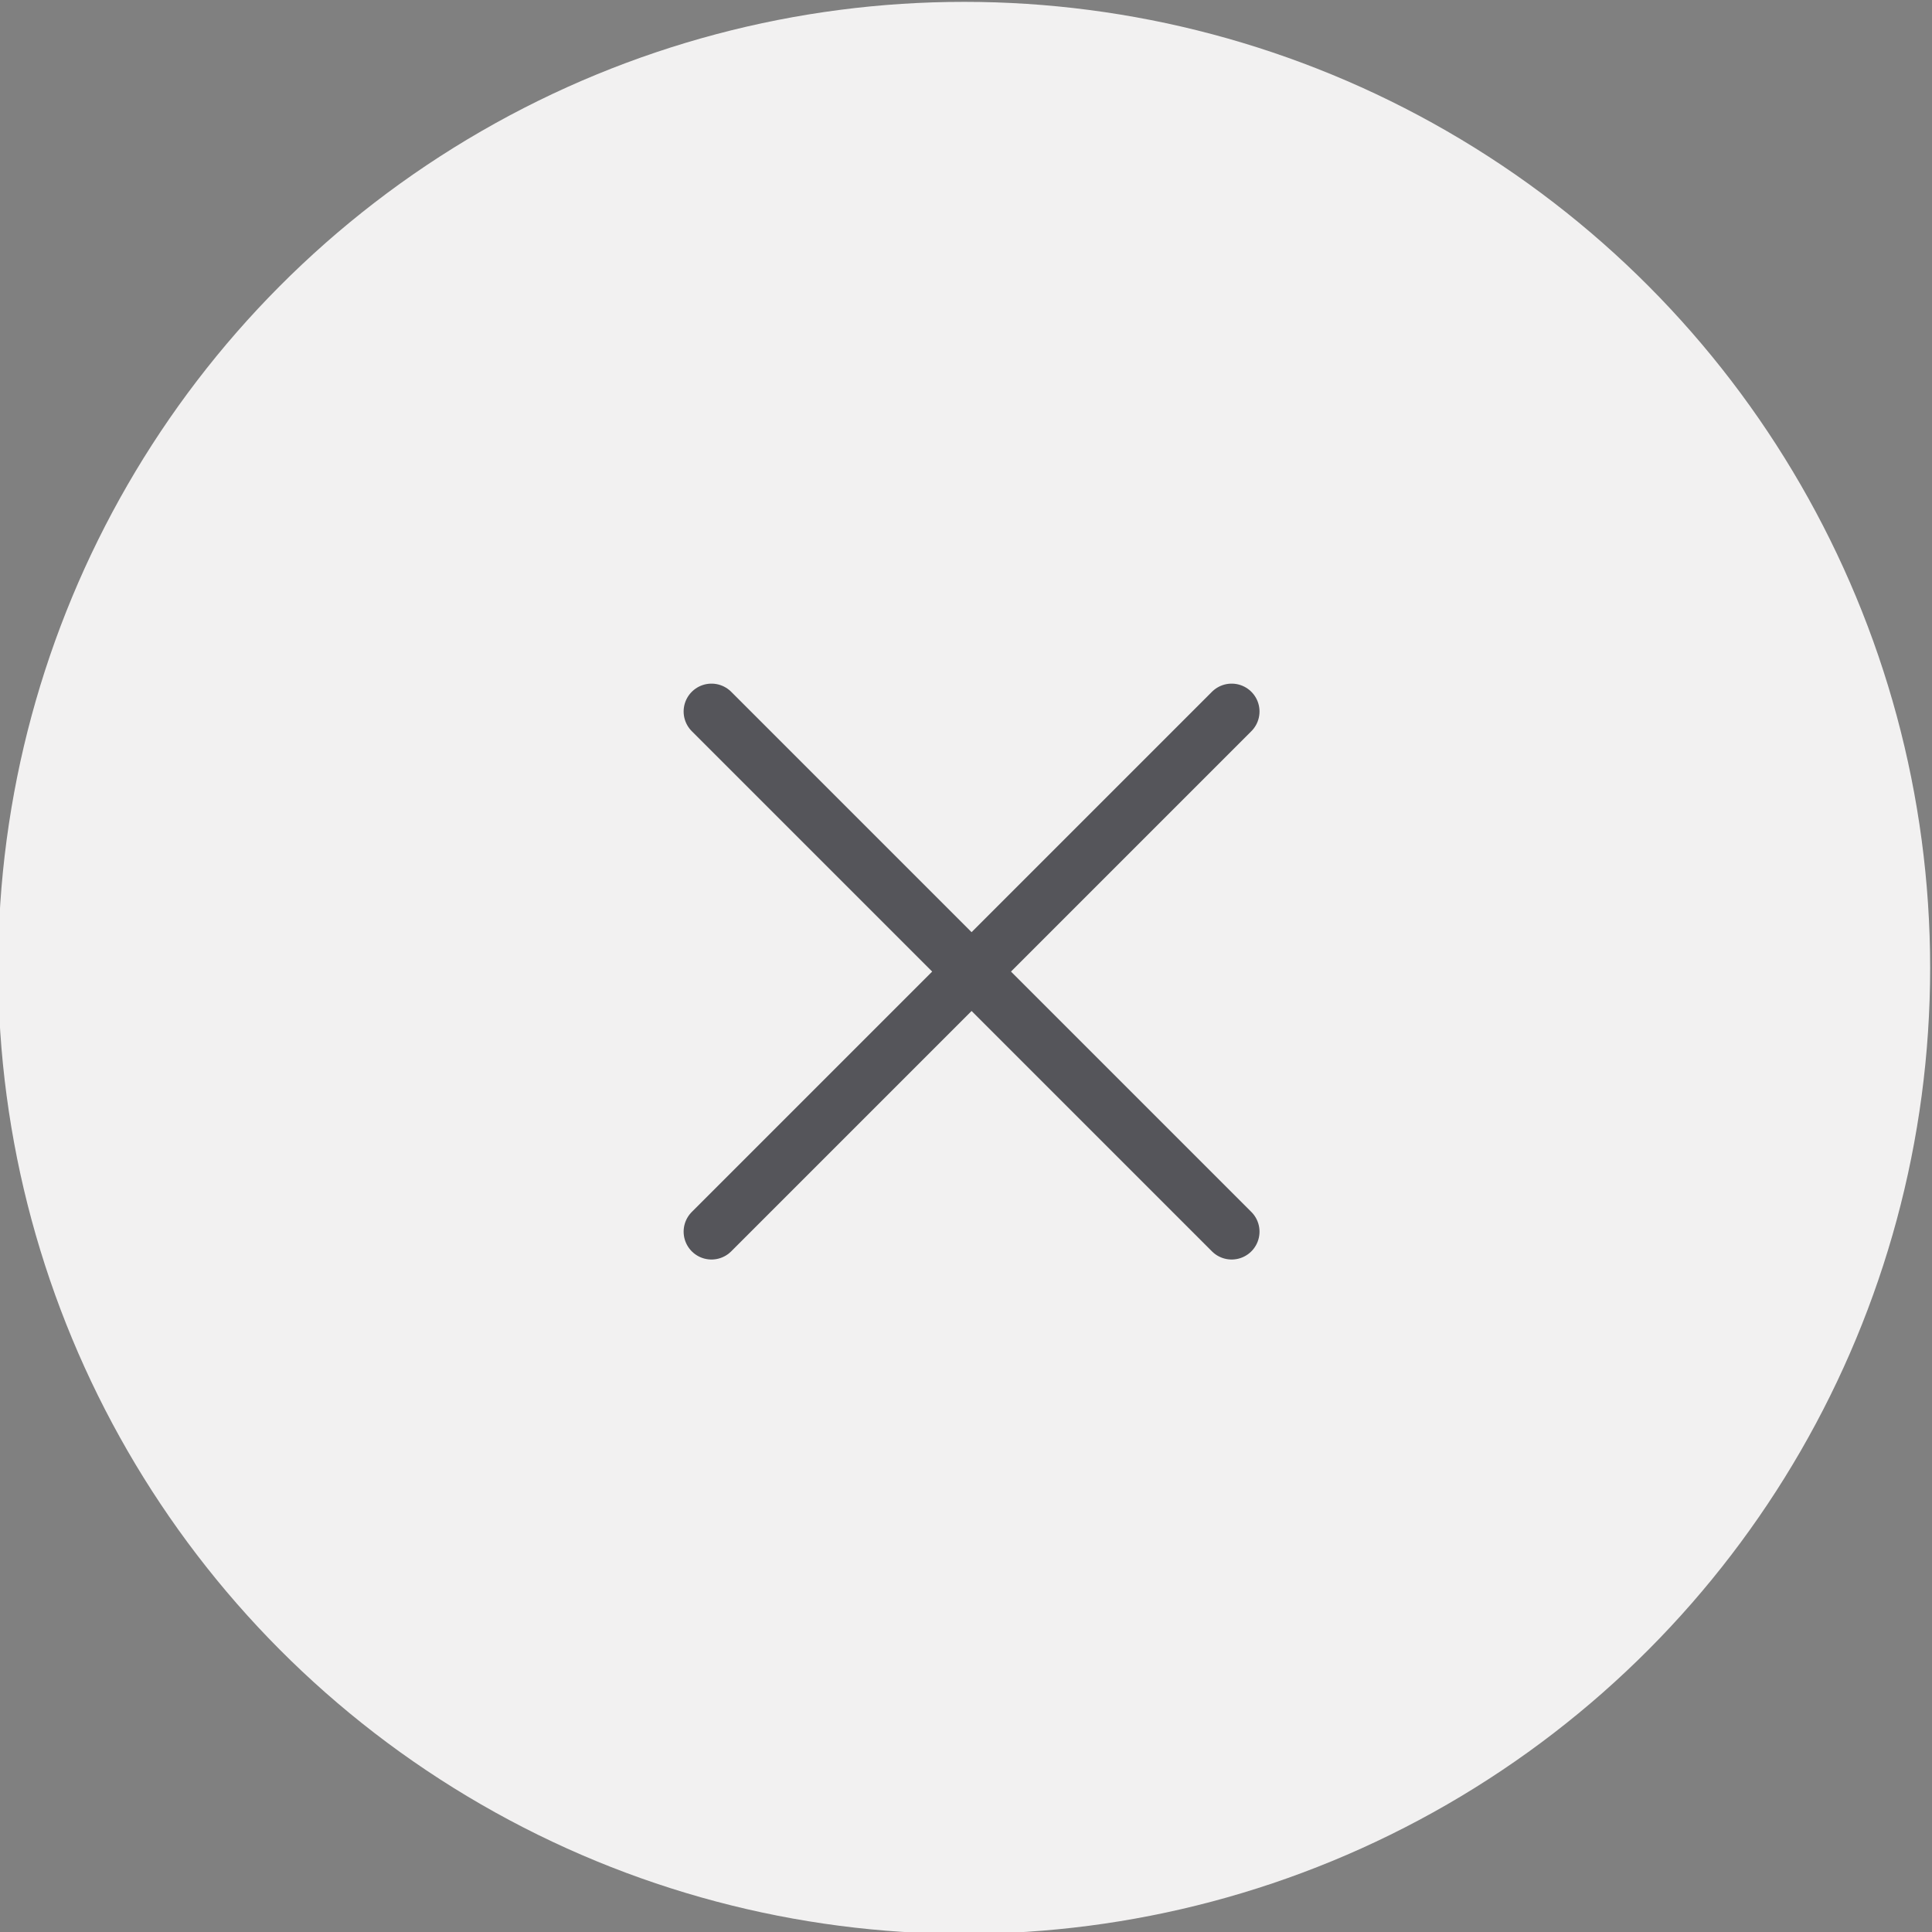 <?xml version="1.0" encoding="utf-8"?>
<!-- Generator: Adobe Illustrator 23.0.6, SVG Export Plug-In . SVG Version: 6.00 Build 0)  -->
<svg version="1.1" id="Warstwa_1" xmlns="http://www.w3.org/2000/svg" xmlns:xlink="http://www.w3.org/1999/xlink" x="0px" y="0px"
	 viewBox="0 0 104 104" style="enable-background:new 0 0 104 104;" xml:space="preserve">
<rect x="0" y="0" width="104" height="104" fill="#808080" stroke="none"/>
<style type="text/css">
	.st0{fill:#F2F1F1;}
	.st1{fill:none;stroke:#55555A;stroke-width:3;stroke-linecap:round;stroke-miterlimit:10;}
</style>
<circle class="st0" cx="51.9" cy="52.1" r="52"/>
<line class="st1" x1="66.3" y1="38.3" x2="38.3" y2="66.3"/>
<line class="st1" x1="66.3" y1="66.3" x2="38.3" y2="38.3"/>
</svg>
